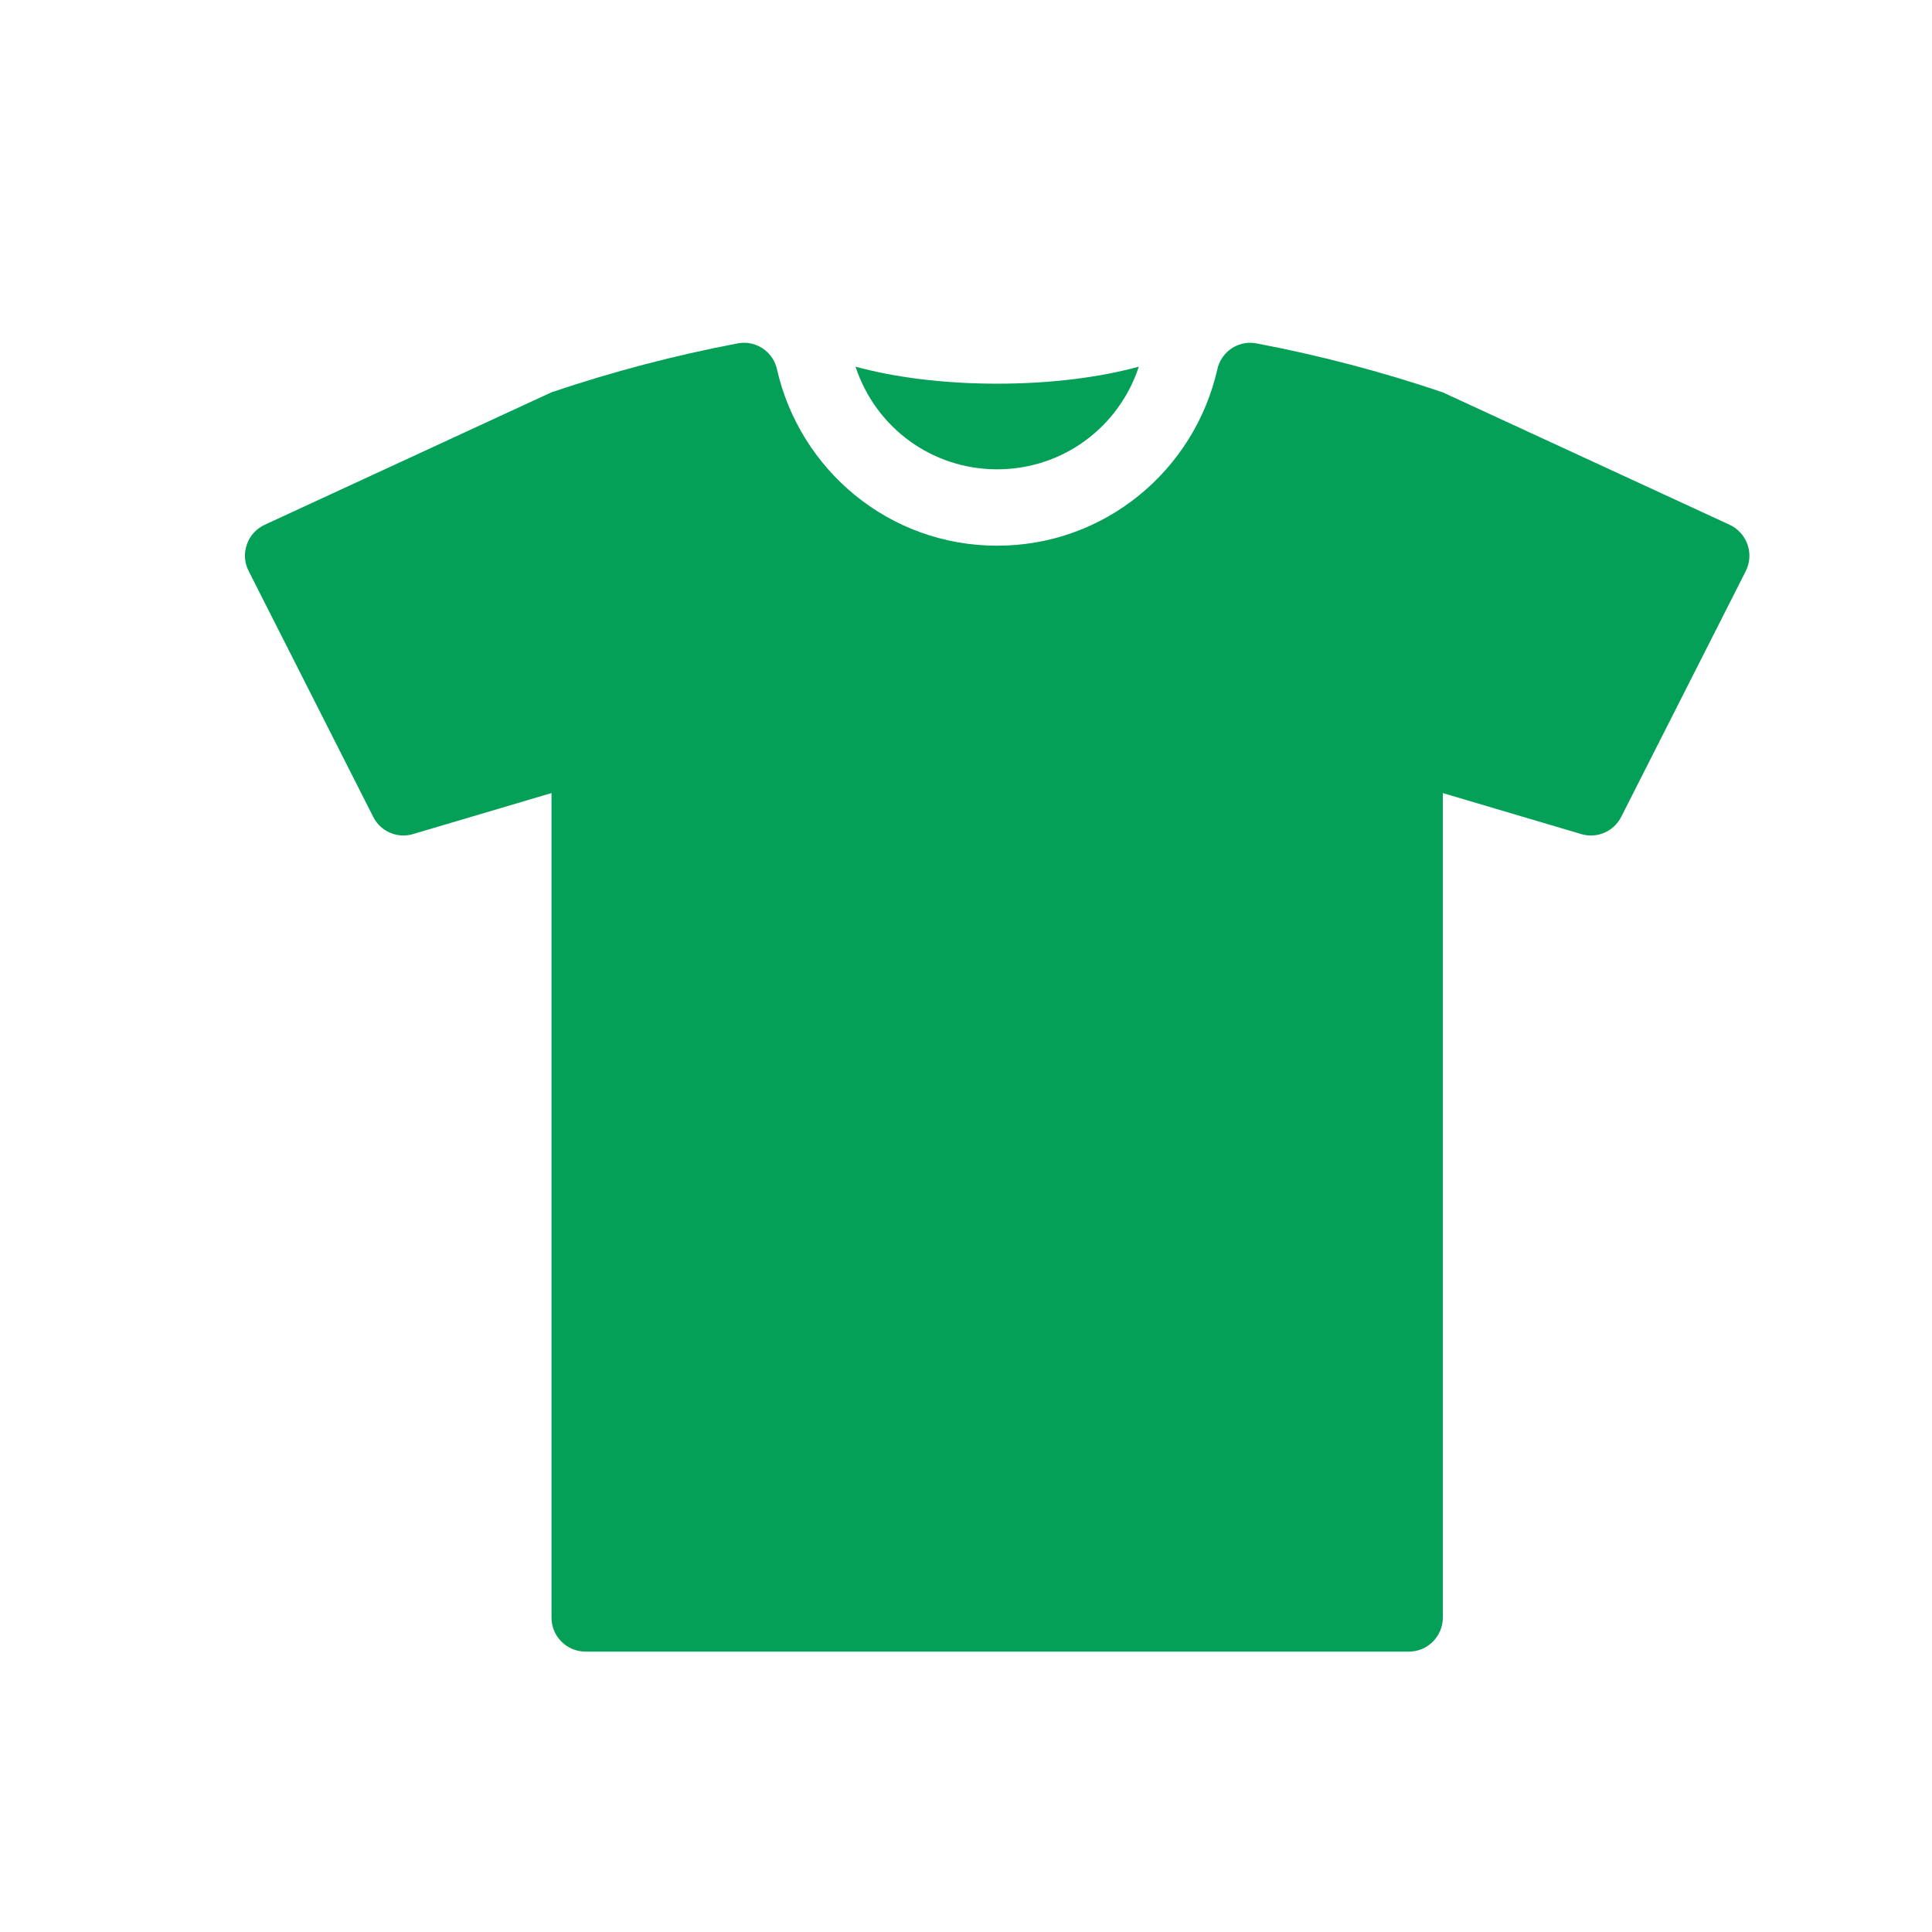 <?xml version="1.0" encoding="utf-8"?>
<!-- Generator: Adobe Illustrator 16.0.0, SVG Export Plug-In . SVG Version: 6.00 Build 0)  -->
<!DOCTYPE svg PUBLIC "-//W3C//DTD SVG 1.1//EN" "http://www.w3.org/Graphics/SVG/1.1/DTD/svg11.dtd">
<svg version="1.1" id="Capa_1" xmlns="http://www.w3.org/2000/svg" xmlns:xlink="http://www.w3.org/1999/xlink" x="0px" y="0px"
	 width="62px" height="62px" viewBox="0 0 62 62" enable-background="new 0 0 62 62" xml:space="preserve">
<g>
	<path fill="#04A057" d="M32,15.061c2.092,0,3.899-1.333,4.547-3.295c-1.238,0.341-2.815,0.547-4.547,0.547
		c-1.729,0-3.308-0.206-4.546-0.547C28.102,13.728,29.909,15.061,32,15.061z"/>
	<path fill="#04A057" d="M56.08,17.473c-0.1-0.278-0.306-0.508-0.575-0.633L46.3,12.591c-1.957-0.663-3.952-1.187-5.967-1.569
		C40.263,11.007,40.192,11,40.122,11c-0.498,0-0.945,0.345-1.056,0.85c-0.735,3.238-3.603,5.662-7.067,5.662
		c-3.464,0-6.33-2.424-7.065-5.662C24.822,11.345,24.375,11,23.877,11c-0.069,0-0.14,0.007-0.211,0.021
		c-2.014,0.383-4.009,0.906-5.97,1.569L8.496,16.84c-0.271,0.125-0.479,0.354-0.574,0.633c-0.098,0.282-0.08,0.587,0.058,0.853
		l3.996,7.886c0.188,0.375,0.568,0.6,0.971,0.6c0.104,0,0.209-0.016,0.313-0.047l4.438-1.315v26.461c0,0.602,0.49,1.091,1.093,1.091
		h26.421c0.601,0,1.09-0.49,1.09-1.091v-26.46l4.441,1.315c0.104,0.031,0.209,0.046,0.313,0.046c0.401,0,0.78-0.225,0.971-0.599
		l3.997-7.887C56.157,18.06,56.177,17.755,56.08,17.473z"/>
</g>
</svg>
